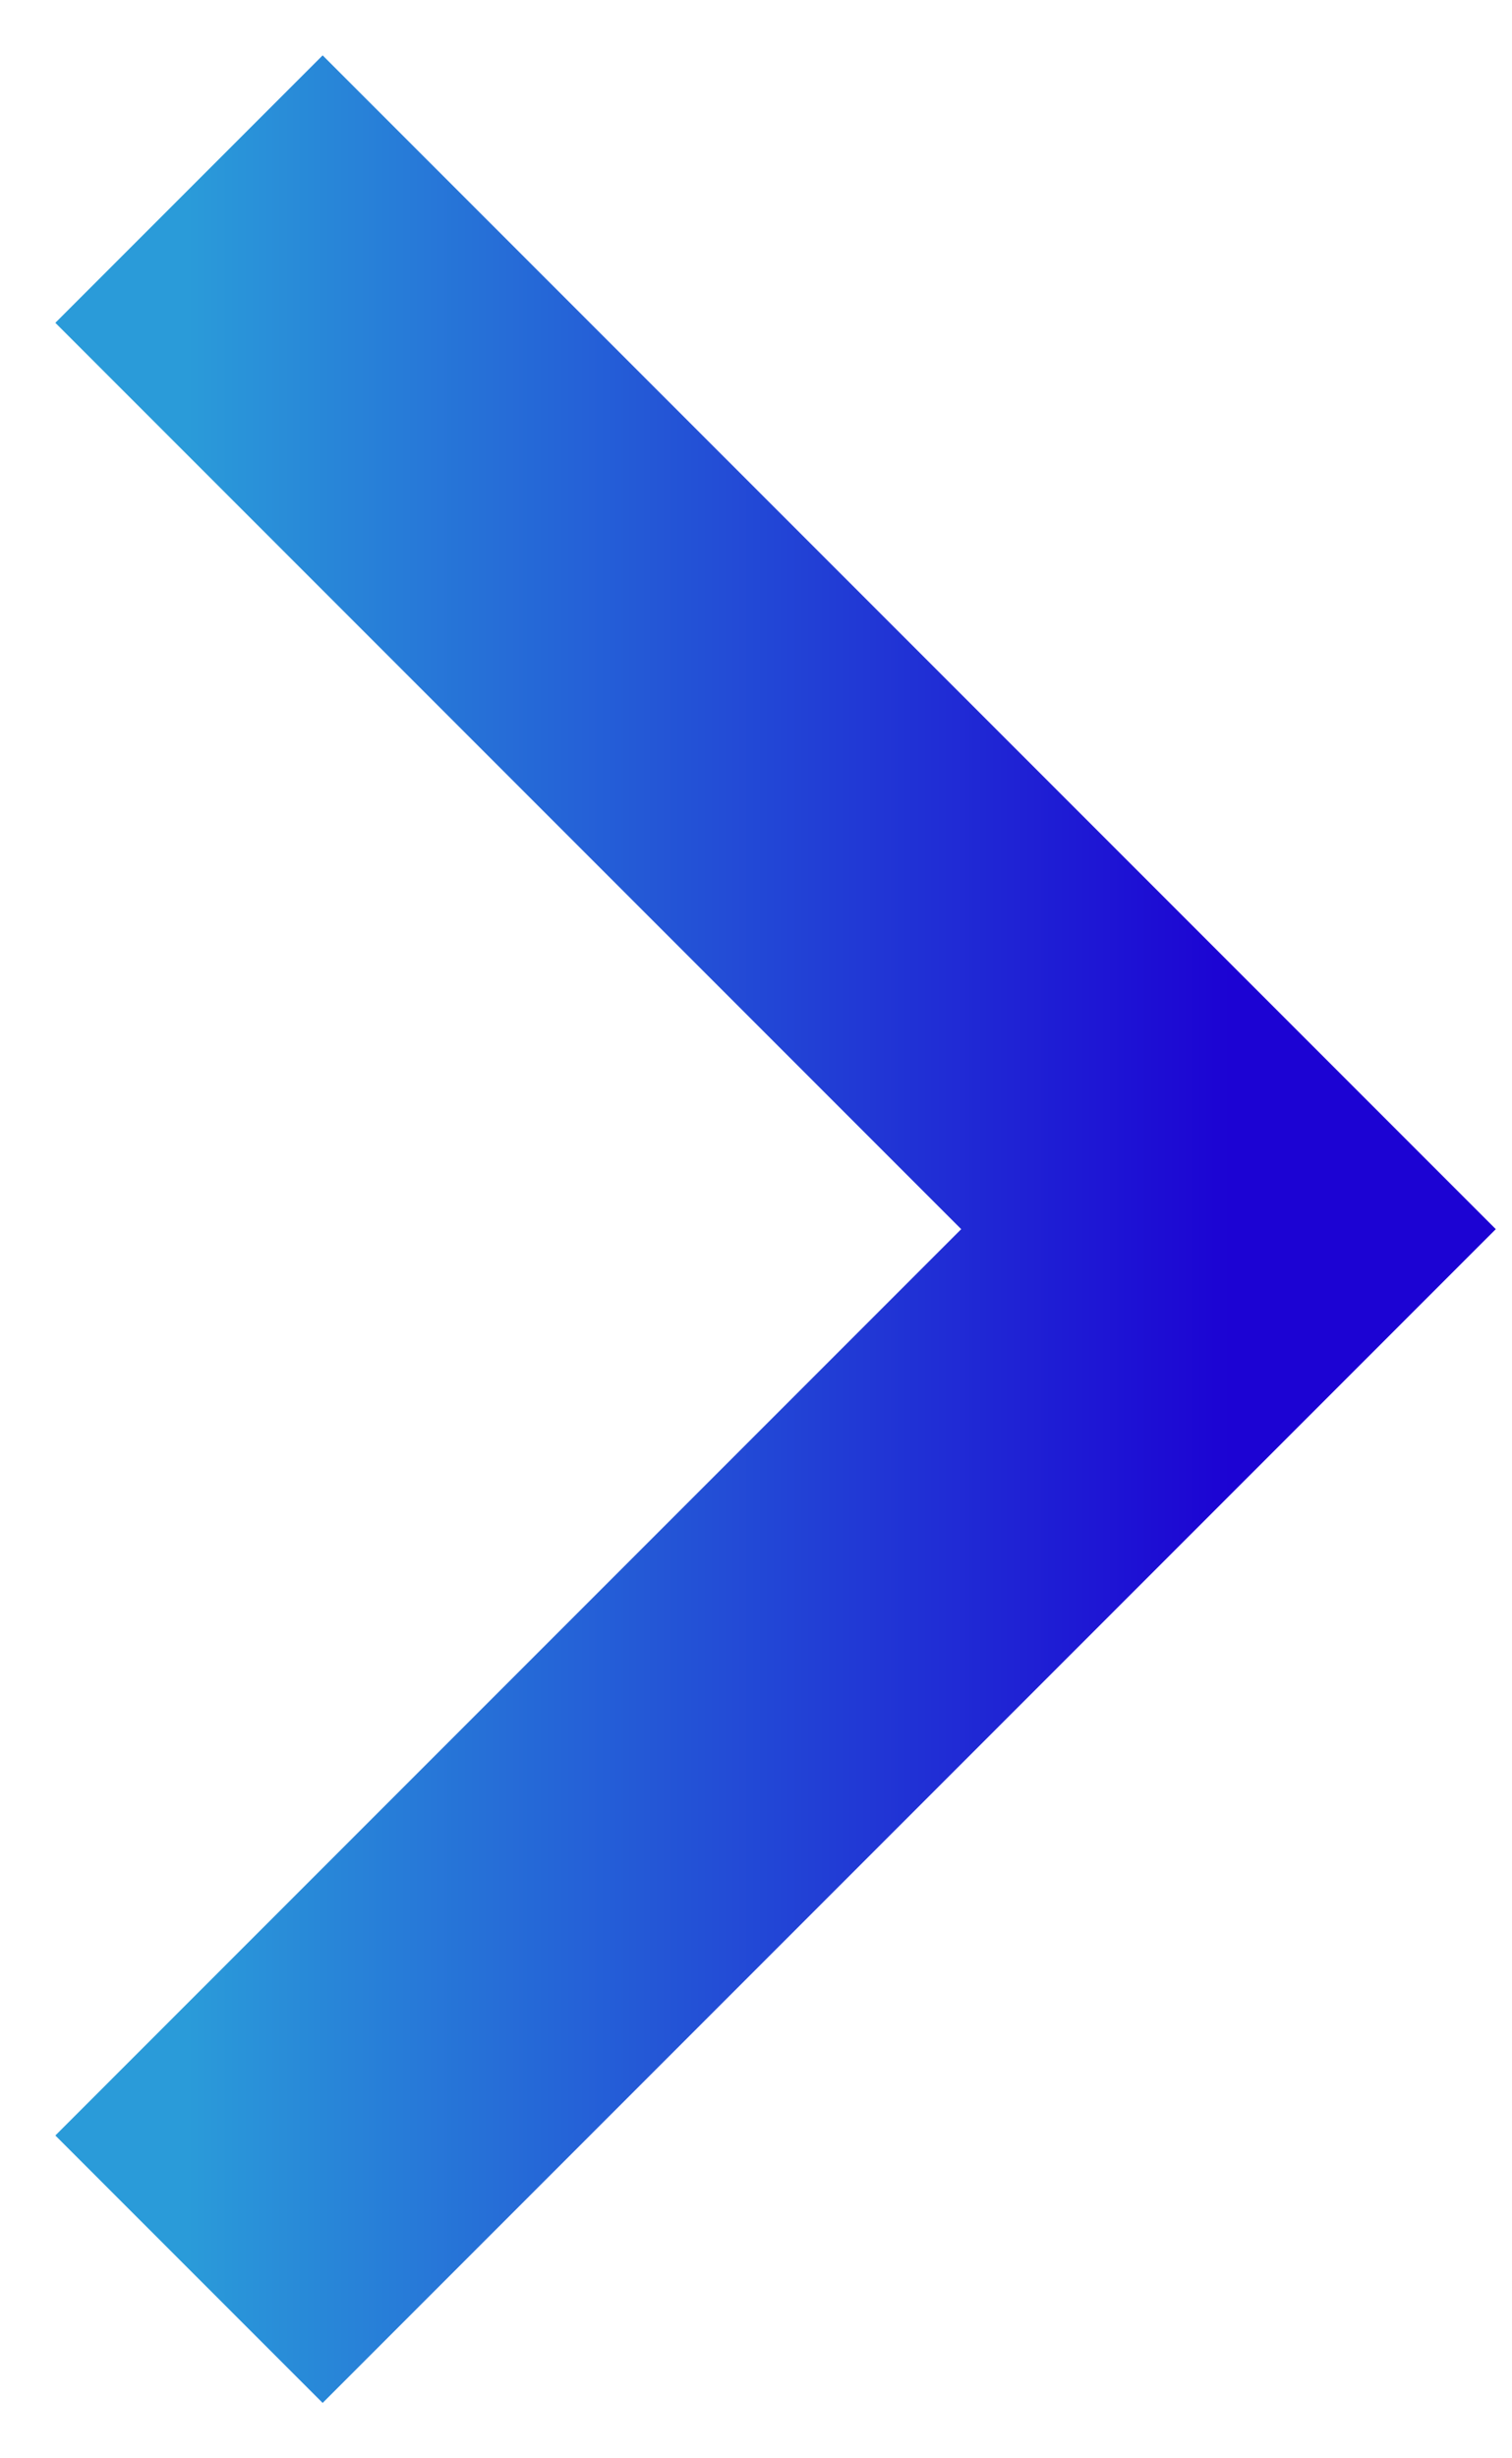 <svg width="8" height="13" viewBox="0 0 8 13" fill="none" xmlns="http://www.w3.org/2000/svg">
<defs>
<linearGradient id="arrow-gradient" x1="0%" y1="0%" x2="100%" y2="0%">
<stop offset="0%" stop-color="#2a9bd9"/>
<stop offset="100%" stop-color="#1c03d3"/>
</linearGradient>
</defs>
<path d="M1 1L6.5 6.5L1 12" stroke="url(#arrow-gradient)" stroke-width="2"/>
</svg>
